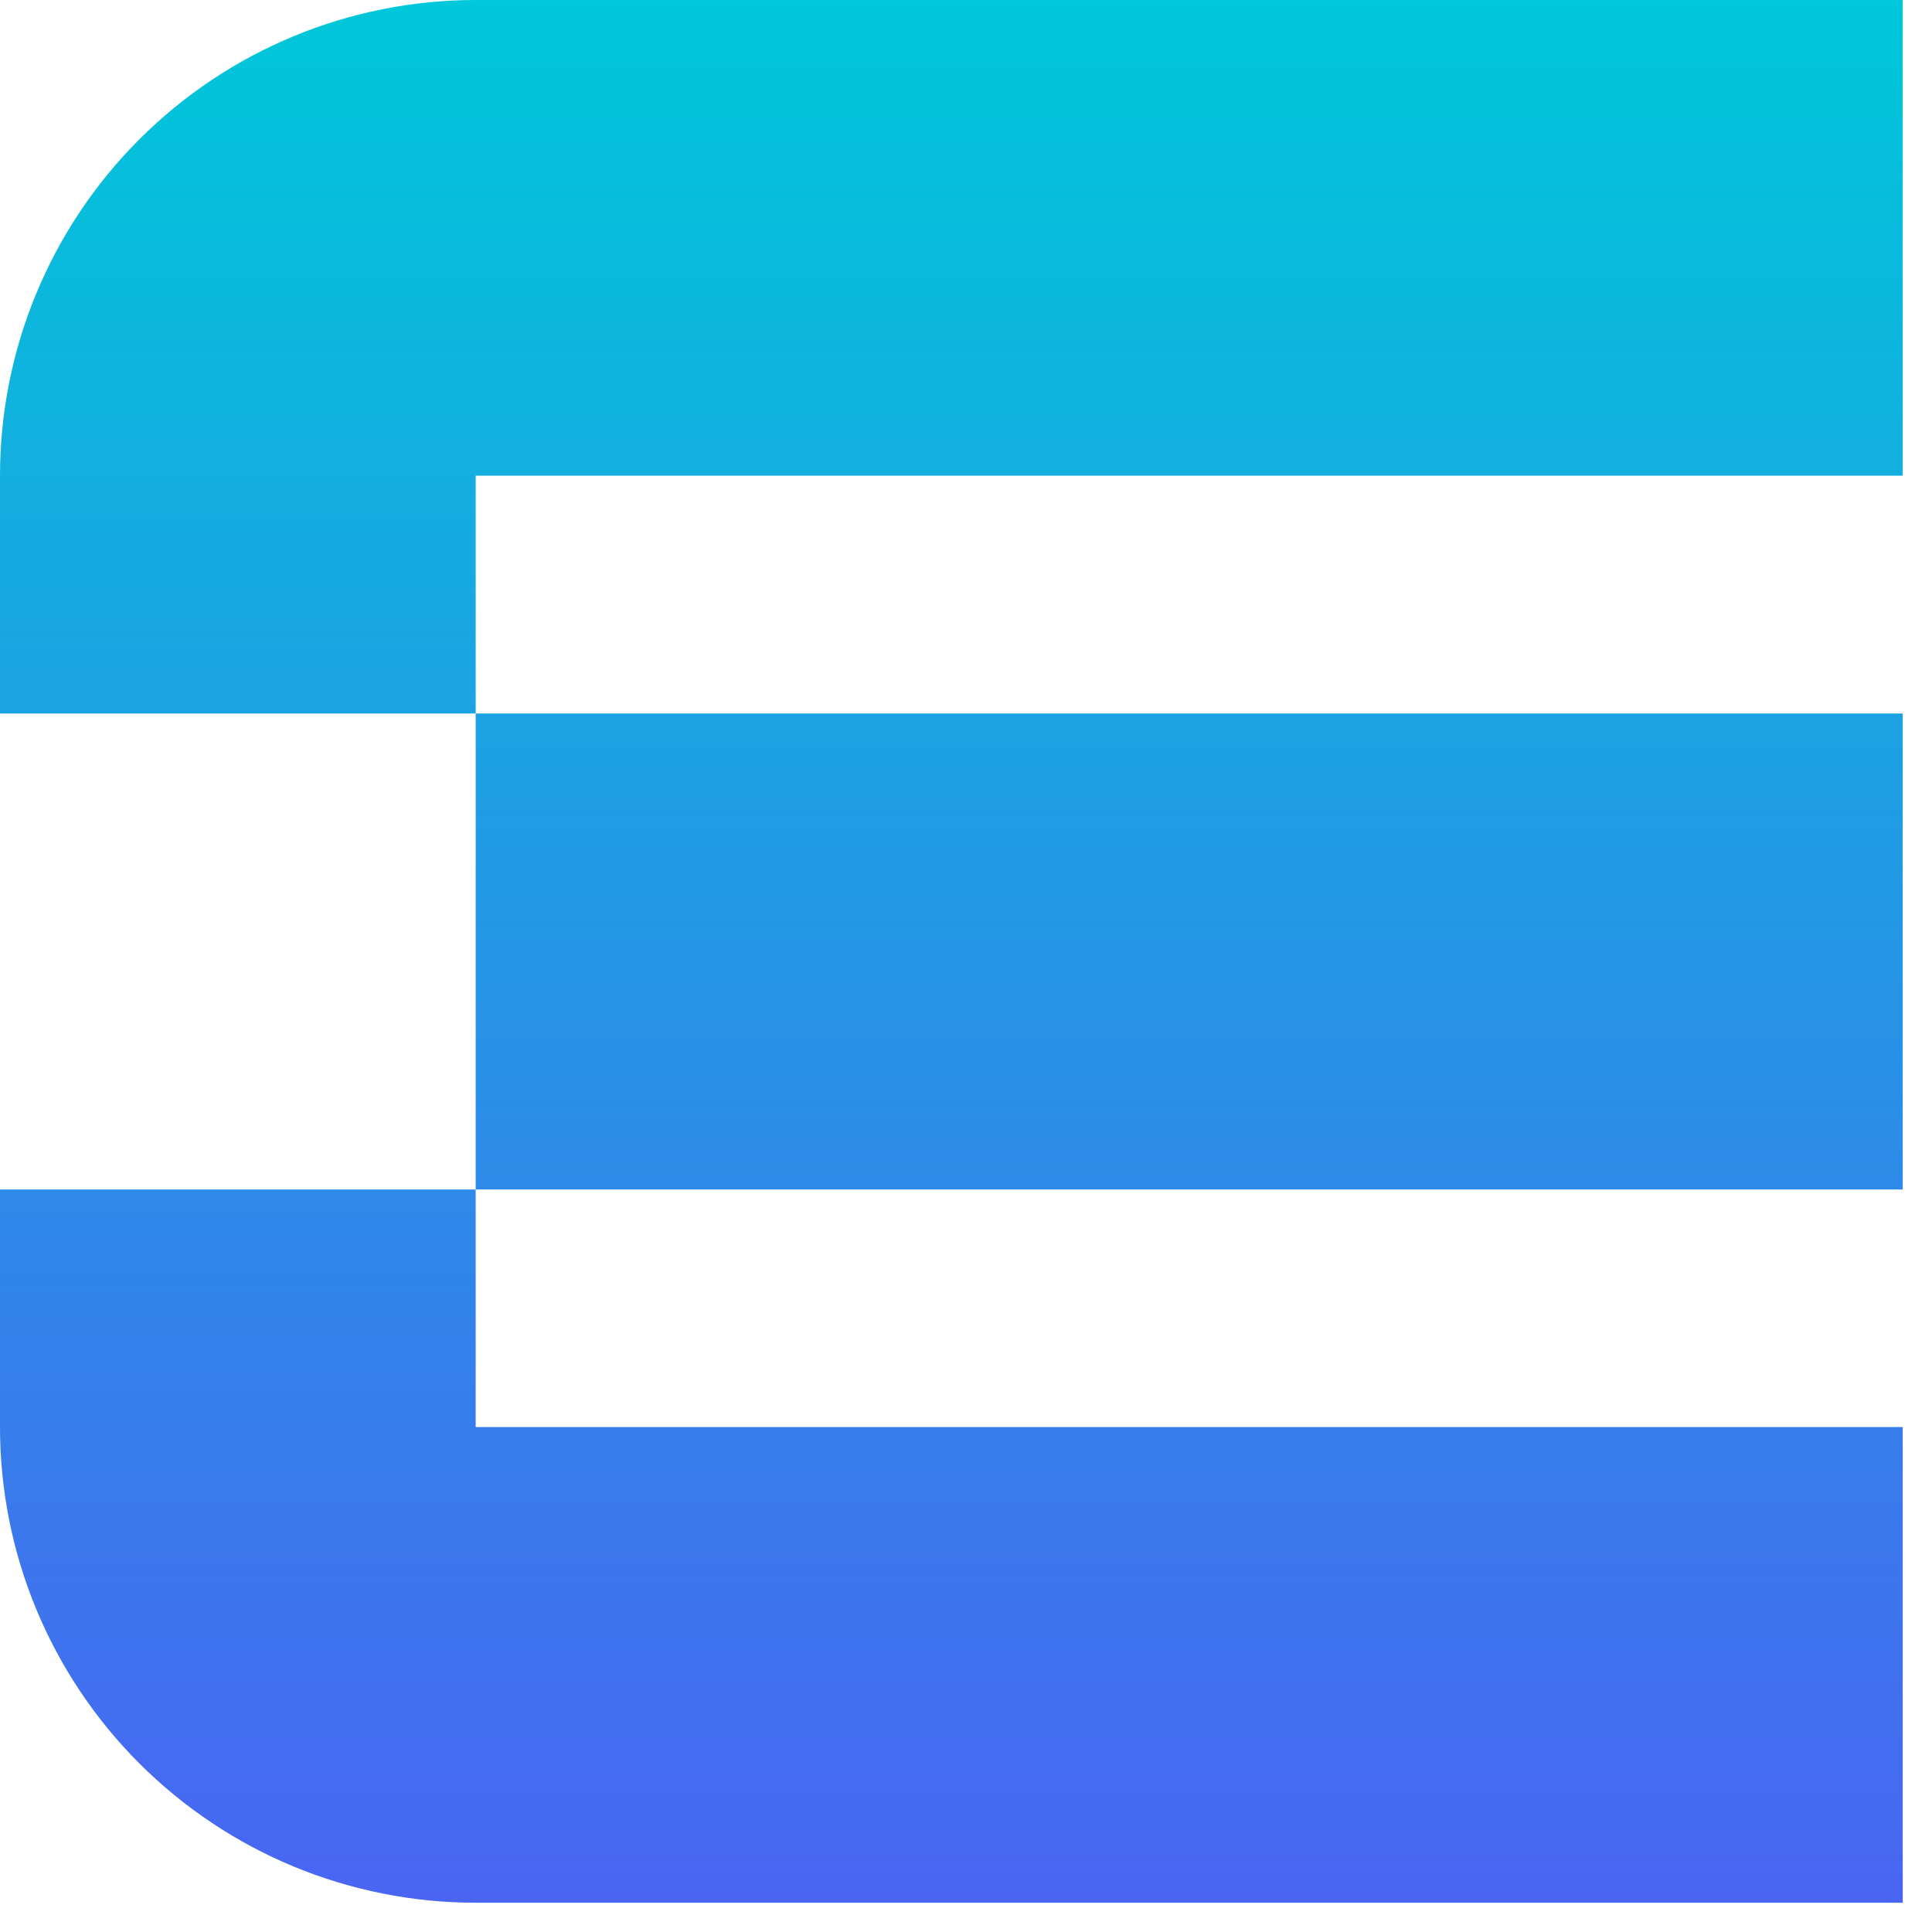 <svg width="33" height="33" viewBox="0 0 33 33" fill="none" xmlns="http://www.w3.org/2000/svg">
<path d="M32.5 20.317V12.187H8.125V20.317H32.5ZM32.5 8.129V0H8.125C5.97 0 3.903 0.856 2.38 2.38C0.856 3.903 0 5.97 0 8.125V12.187H8.125V8.125H32.5V8.129ZM0 24.375C0 25.442 0.21 26.498 0.618 27.484C1.027 28.47 1.625 29.366 2.38 30.12C3.903 31.644 5.97 32.5 8.125 32.5H32.5V24.375H8.125V20.317H0V24.375Z" fill="url(#paint0_linear_12_124)"/>
<defs>
<linearGradient id="paint0_linear_12_124" x1="16.25" y1="32.5" x2="16.25" y2="0" gradientUnits="userSpaceOnUse">
<stop stop-color="#4965F2"/>
<stop offset="1" stop-color="#00C7D9"/>
</linearGradient>
</defs>
</svg>
